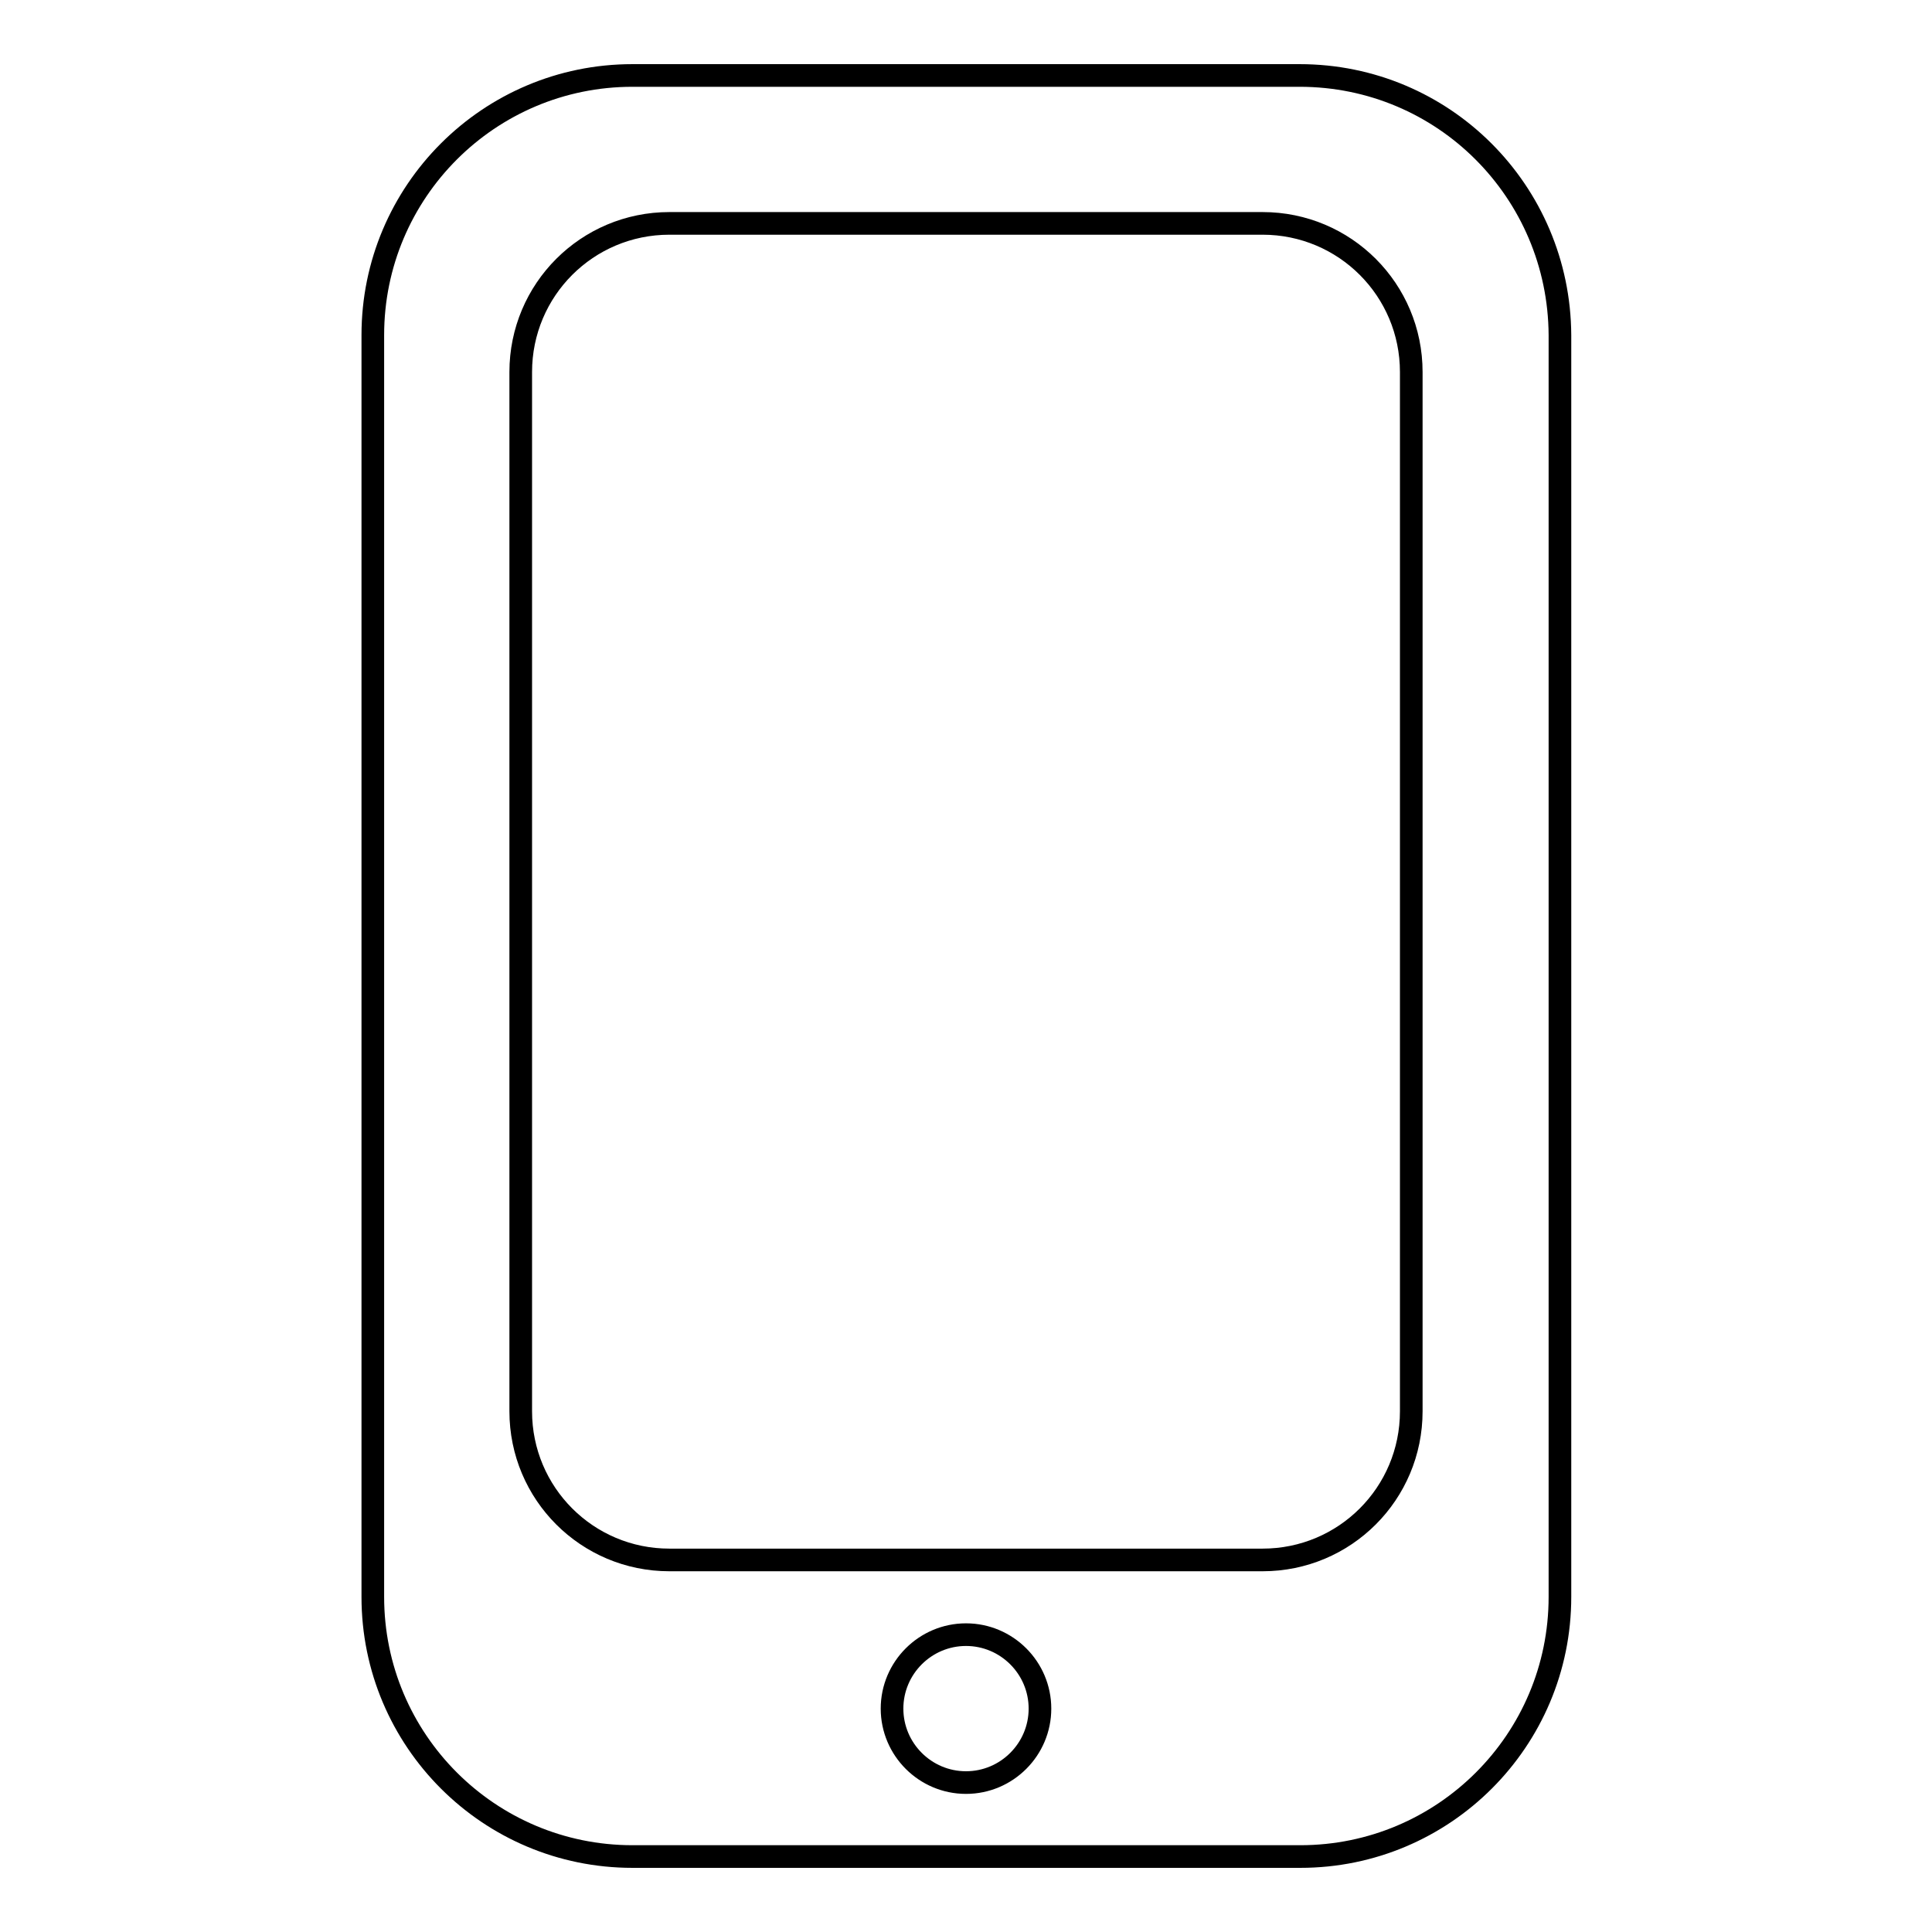 <?xml version="1.0" encoding="utf-8"?>
<!-- Svg Vector Icons : http://www.onlinewebfonts.com/icon -->
<!DOCTYPE svg PUBLIC "-//W3C//DTD SVG 1.1//EN" "http://www.w3.org/Graphics/SVG/1.1/DTD/svg11.dtd">
<svg version="1.1" xmlns="http://www.w3.org/2000/svg" xmlns:xlink="http://www.w3.org/1999/xlink" x="0px" y="0px" viewBox="0 0 256 256" enable-background="new 0 0 256 256" xml:space="preserve">
<g><g><path stroke-width="3" fill-opacity="0" stroke="#000000"  d="M172.2,10H83.8c-19,0-34.4,15.4-34.4,34.4v167.2c0,19,15.4,34.4,34.4,34.4h88.5c19,0,34.4-15.4,34.4-34.4V44.4C206.6,25.4,191.3,10,172.2,10z M128,236.2c-5.4,0-9.8-4.4-9.8-9.8c0-5.4,4.4-9.8,9.8-9.8c5.4,0,9.8,4.4,9.8,9.8C137.8,231.8,133.4,236.2,128,236.2z M187,187c0,10.9-8.8,19.7-19.7,19.7H88.7c-10.9,0-19.7-8.8-19.7-19.7V49.3c0-10.9,8.8-19.7,19.7-19.7h78.6c10.9,0,19.7,8.8,19.7,19.7V187L187,187z"/></g></g>
</svg>